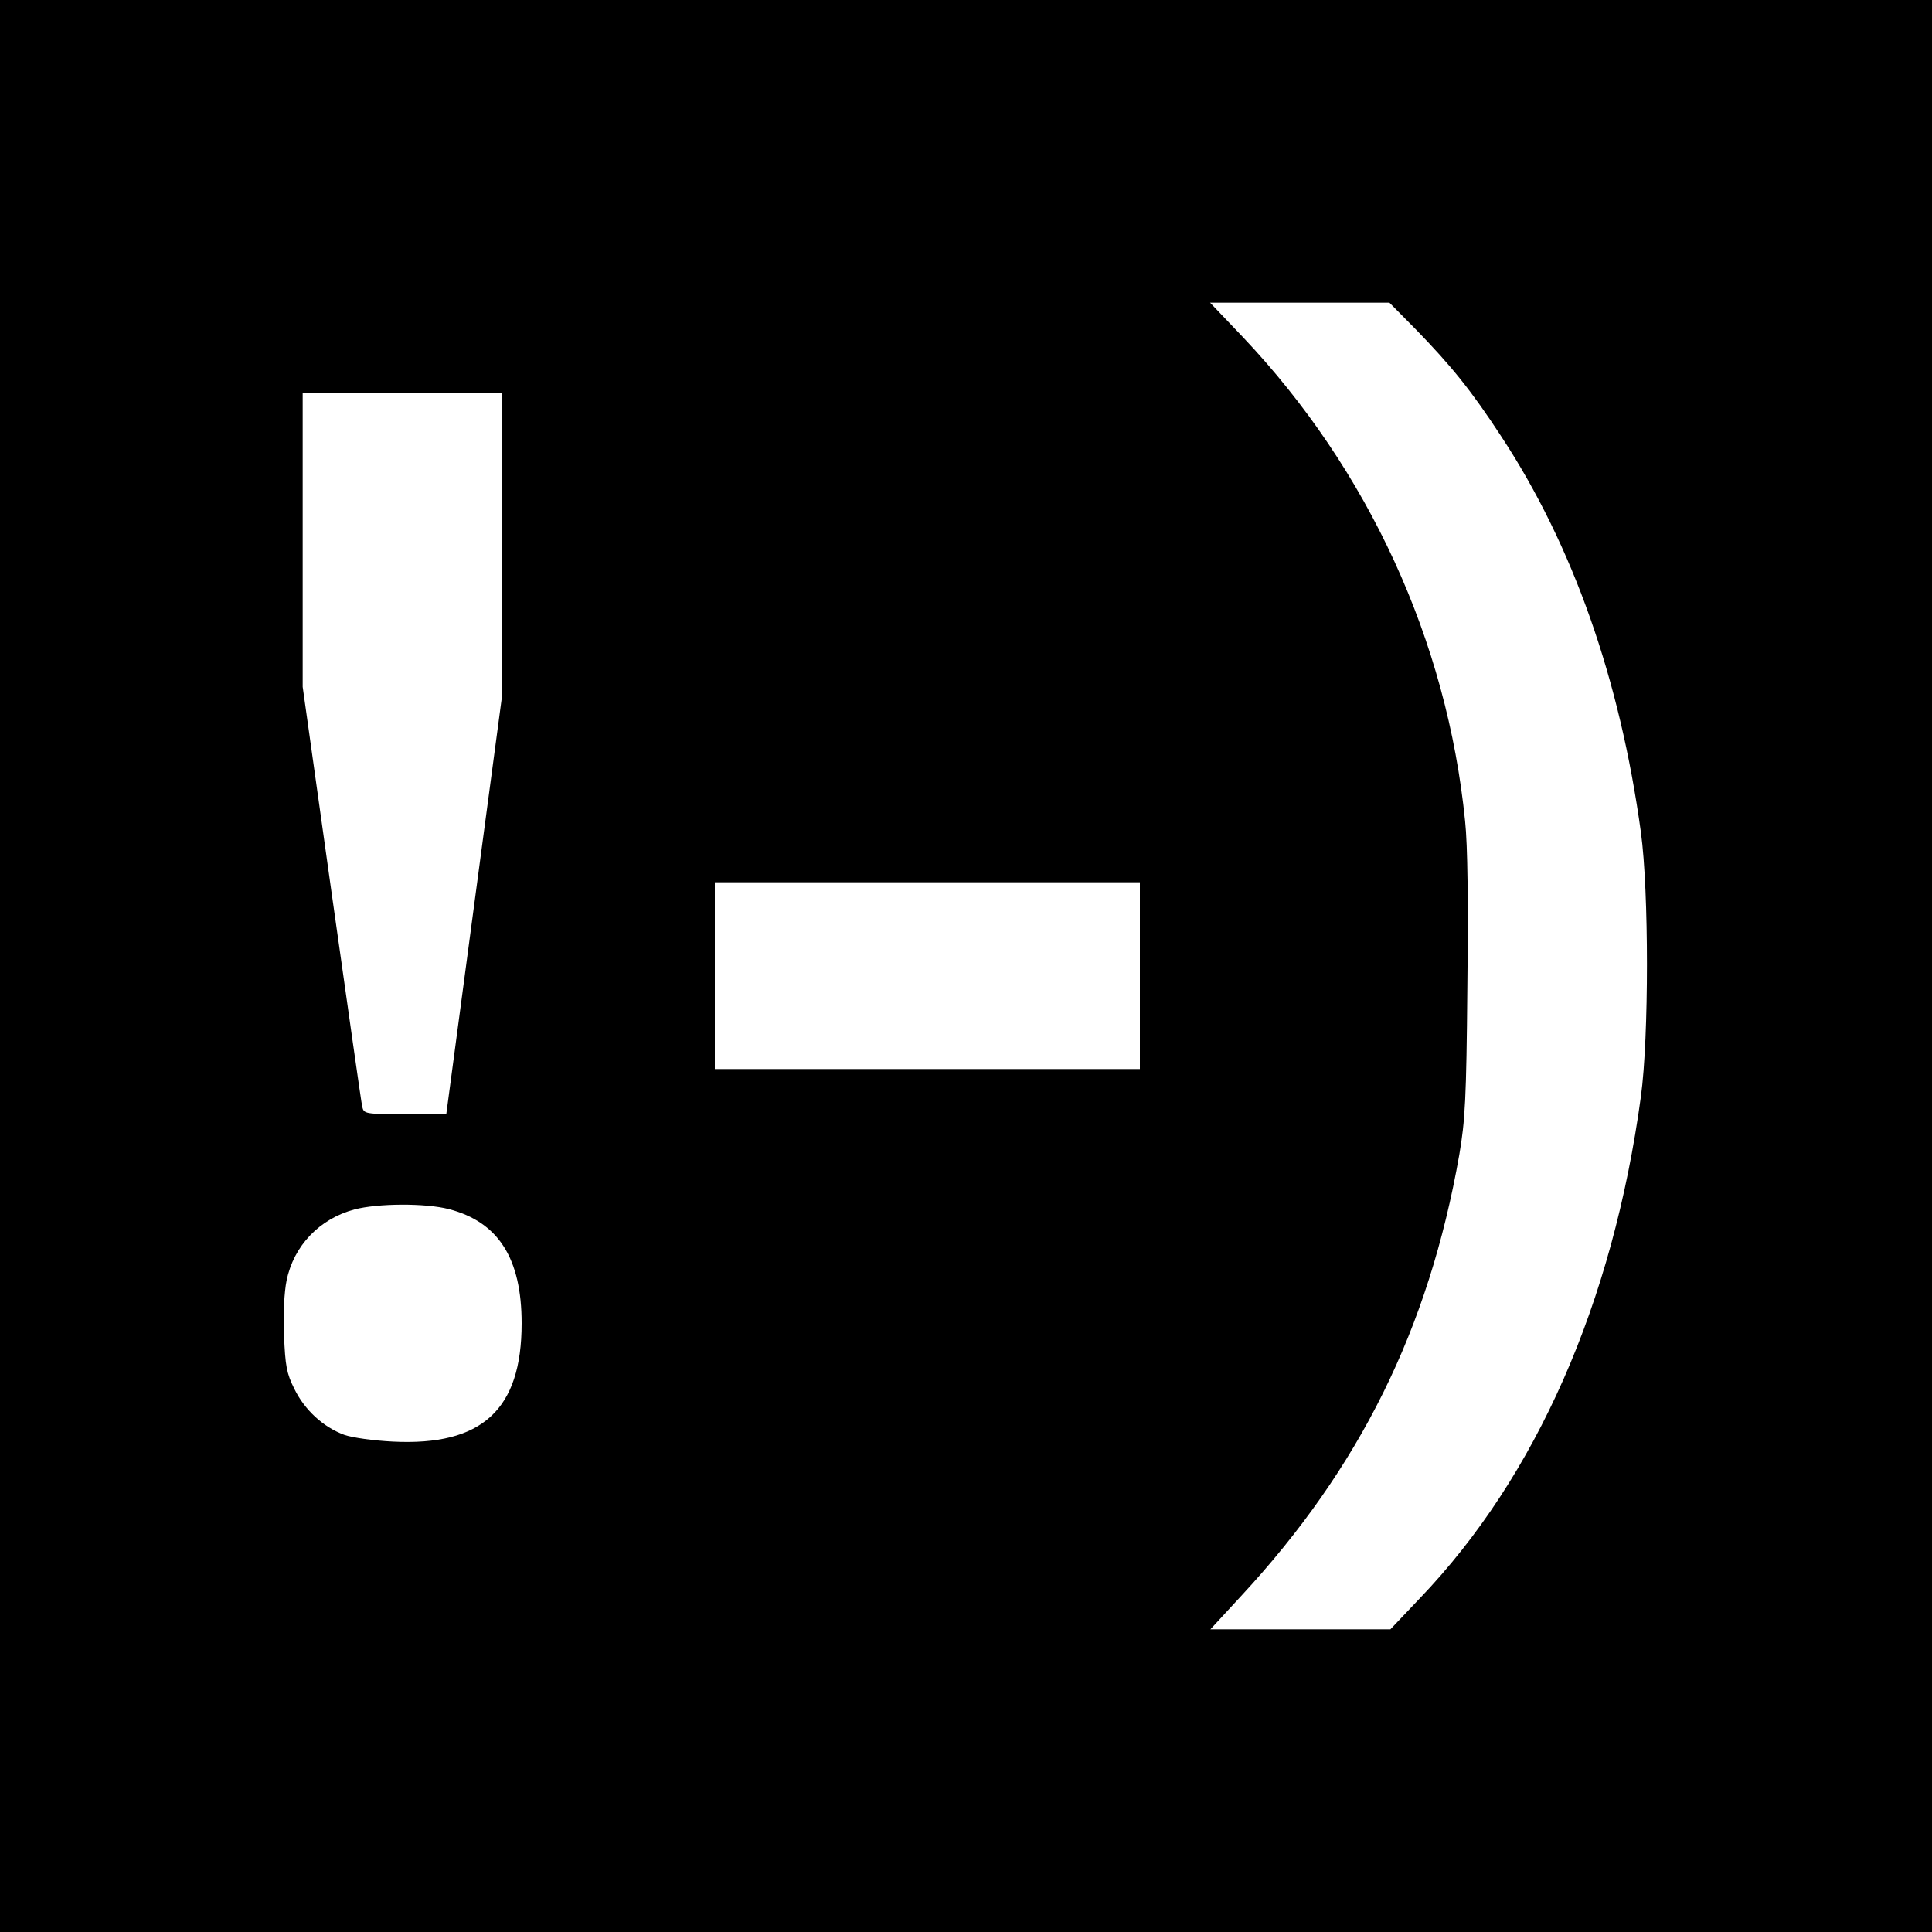<?xml version="1.0" standalone="no"?>
<!DOCTYPE svg PUBLIC "-//W3C//DTD SVG 20010904//EN"
 "http://www.w3.org/TR/2001/REC-SVG-20010904/DTD/svg10.dtd">
<svg version="1.0" xmlns="http://www.w3.org/2000/svg"
 width="600pt" height="600pt" viewBox="0 0 600 600"
 preserveAspectRatio="xMidYMid meet">
<g transform="translate(0,600) scale(0.1,-0.1)"
fill="#000000" stroke="none">
<path d="M0 3000 l0 -3000 3000 0 3000 0 0 3000 0 3000 -3000 0 -3000 0 0
-3000z m4396 1978 c111 -114 174 -192 266 -333 223 -339 369 -755 434 -1230
25 -183 25 -636 0 -820 -87 -641 -325 -1181 -686 -1558 l-92 -97 -280 0 -279
0 95 103 c369 398 583 830 678 1371 18 106 22 171 25 521 3 260 1 440 -7 515
-56 560 -300 1091 -690 1503 l-102 107 279 0 278 0 81 -82z m-2836 -665 l0
-468 -87 -652 -87 -653 -128 0 c-124 0 -128 1 -133 23 -3 12 -45 310 -95 663
l-90 641 0 456 0 457 310 0 310 0 0 -467z m1980 -1343 l0 -290 -660 0 -660 0
0 290 0 290 660 0 660 0 0 -290z m-2146 -725 c154 -40 226 -153 226 -355 0
-268 -123 -381 -400 -367 -60 3 -125 12 -151 21 -65 24 -123 77 -155 143 -24
48 -28 71 -32 167 -3 65 1 135 8 169 22 108 102 192 211 221 72 19 220 20 293
1z"/>
</g>
</svg>
